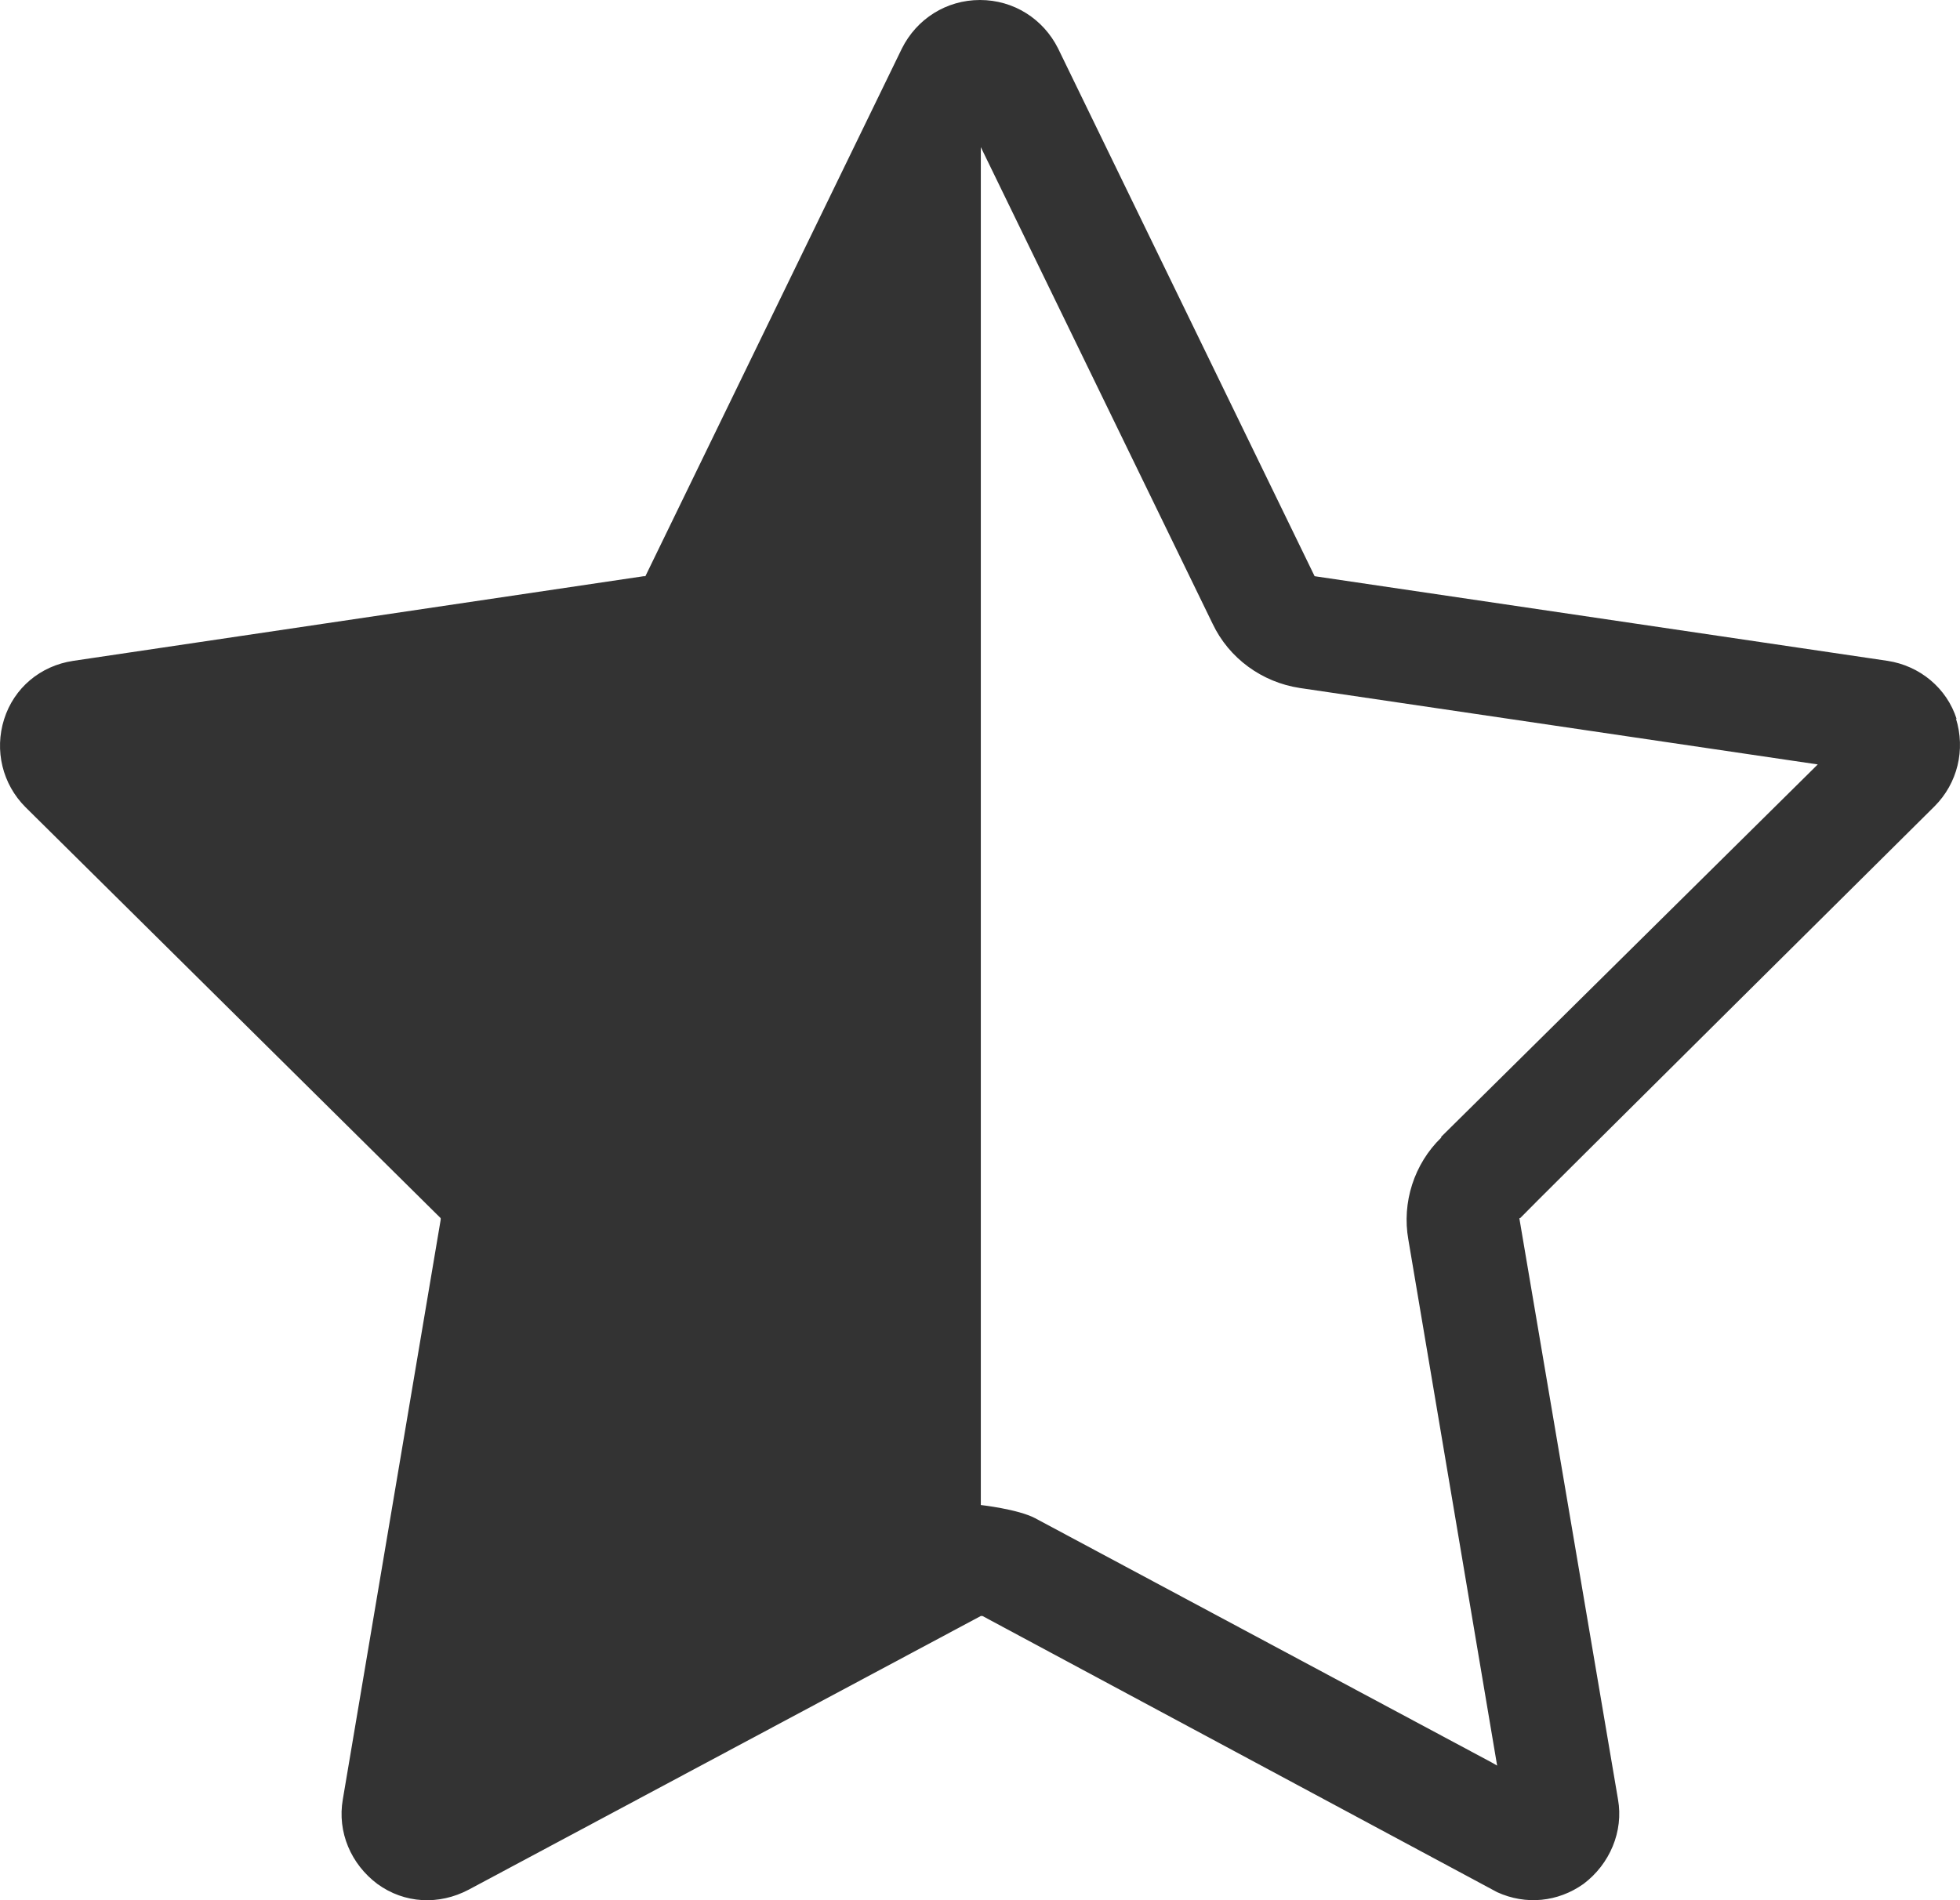 <?xml version="1.0" encoding="UTF-8"?>
<svg xmlns="http://www.w3.org/2000/svg" version="1.1" viewBox="0 0 238.4 231.2">
  <defs>
    <style>
      .cls-1 {
        fill: #333;
      }
    </style>
  </defs>
  <!-- Generator: Adobe Illustrator 28.7.1, SVG Export Plug-In . SVG Version: 1.2.0 Build 142)  -->
  <g>
    <g id="Ebene_1">
      <g id="Ebene_1-2" data-name="Ebene_1">
        <g id="Ebene_1-2">
          <path class="cls-1" d="M238,87.5c-1.2-3.8-4.5-6.5-8.4-7.1l-69.7-10.3L128.7,5.9c-1.8-3.6-5.4-5.9-9.5-5.9s-7.7,2.3-9.5,5.9l-31.2,64.2h-.2l-69.4,10.3c-4,.6-7.2,3.3-8.4,7.1-1.2,3.8-.2,7.9,2.6,10.7l50.5,50v.2l-11.9,70.5c-.7,4,1,7.9,4.2,10.3,3.3,2.4,7.5,2.6,11.1.7l62.3-33.3h.2l62.6,33.6c3.5,1.6,7.4,1.2,10.5-1,3.2-2.4,4.9-6.4,4.2-10.3l-12-70.7h.1c0-.1,50.4-50.1,50.4-50.1,2.8-2.8,3.8-6.9,2.6-10.7h0ZM175.3,138.4c-3.3,3.2-4.8,7.9-4,12.4l10.8,64-.7-.4-55.5-29.7c-2.1-1.1-6.6-1.6-6.6-1.6V17.9s28.2,58,28.2,58c2,4.2,6,7.1,10.6,7.8l63,9.3-45.8,45.3h0Z"/>
        </g>
      </g>
    </g>
  </g>
</svg>